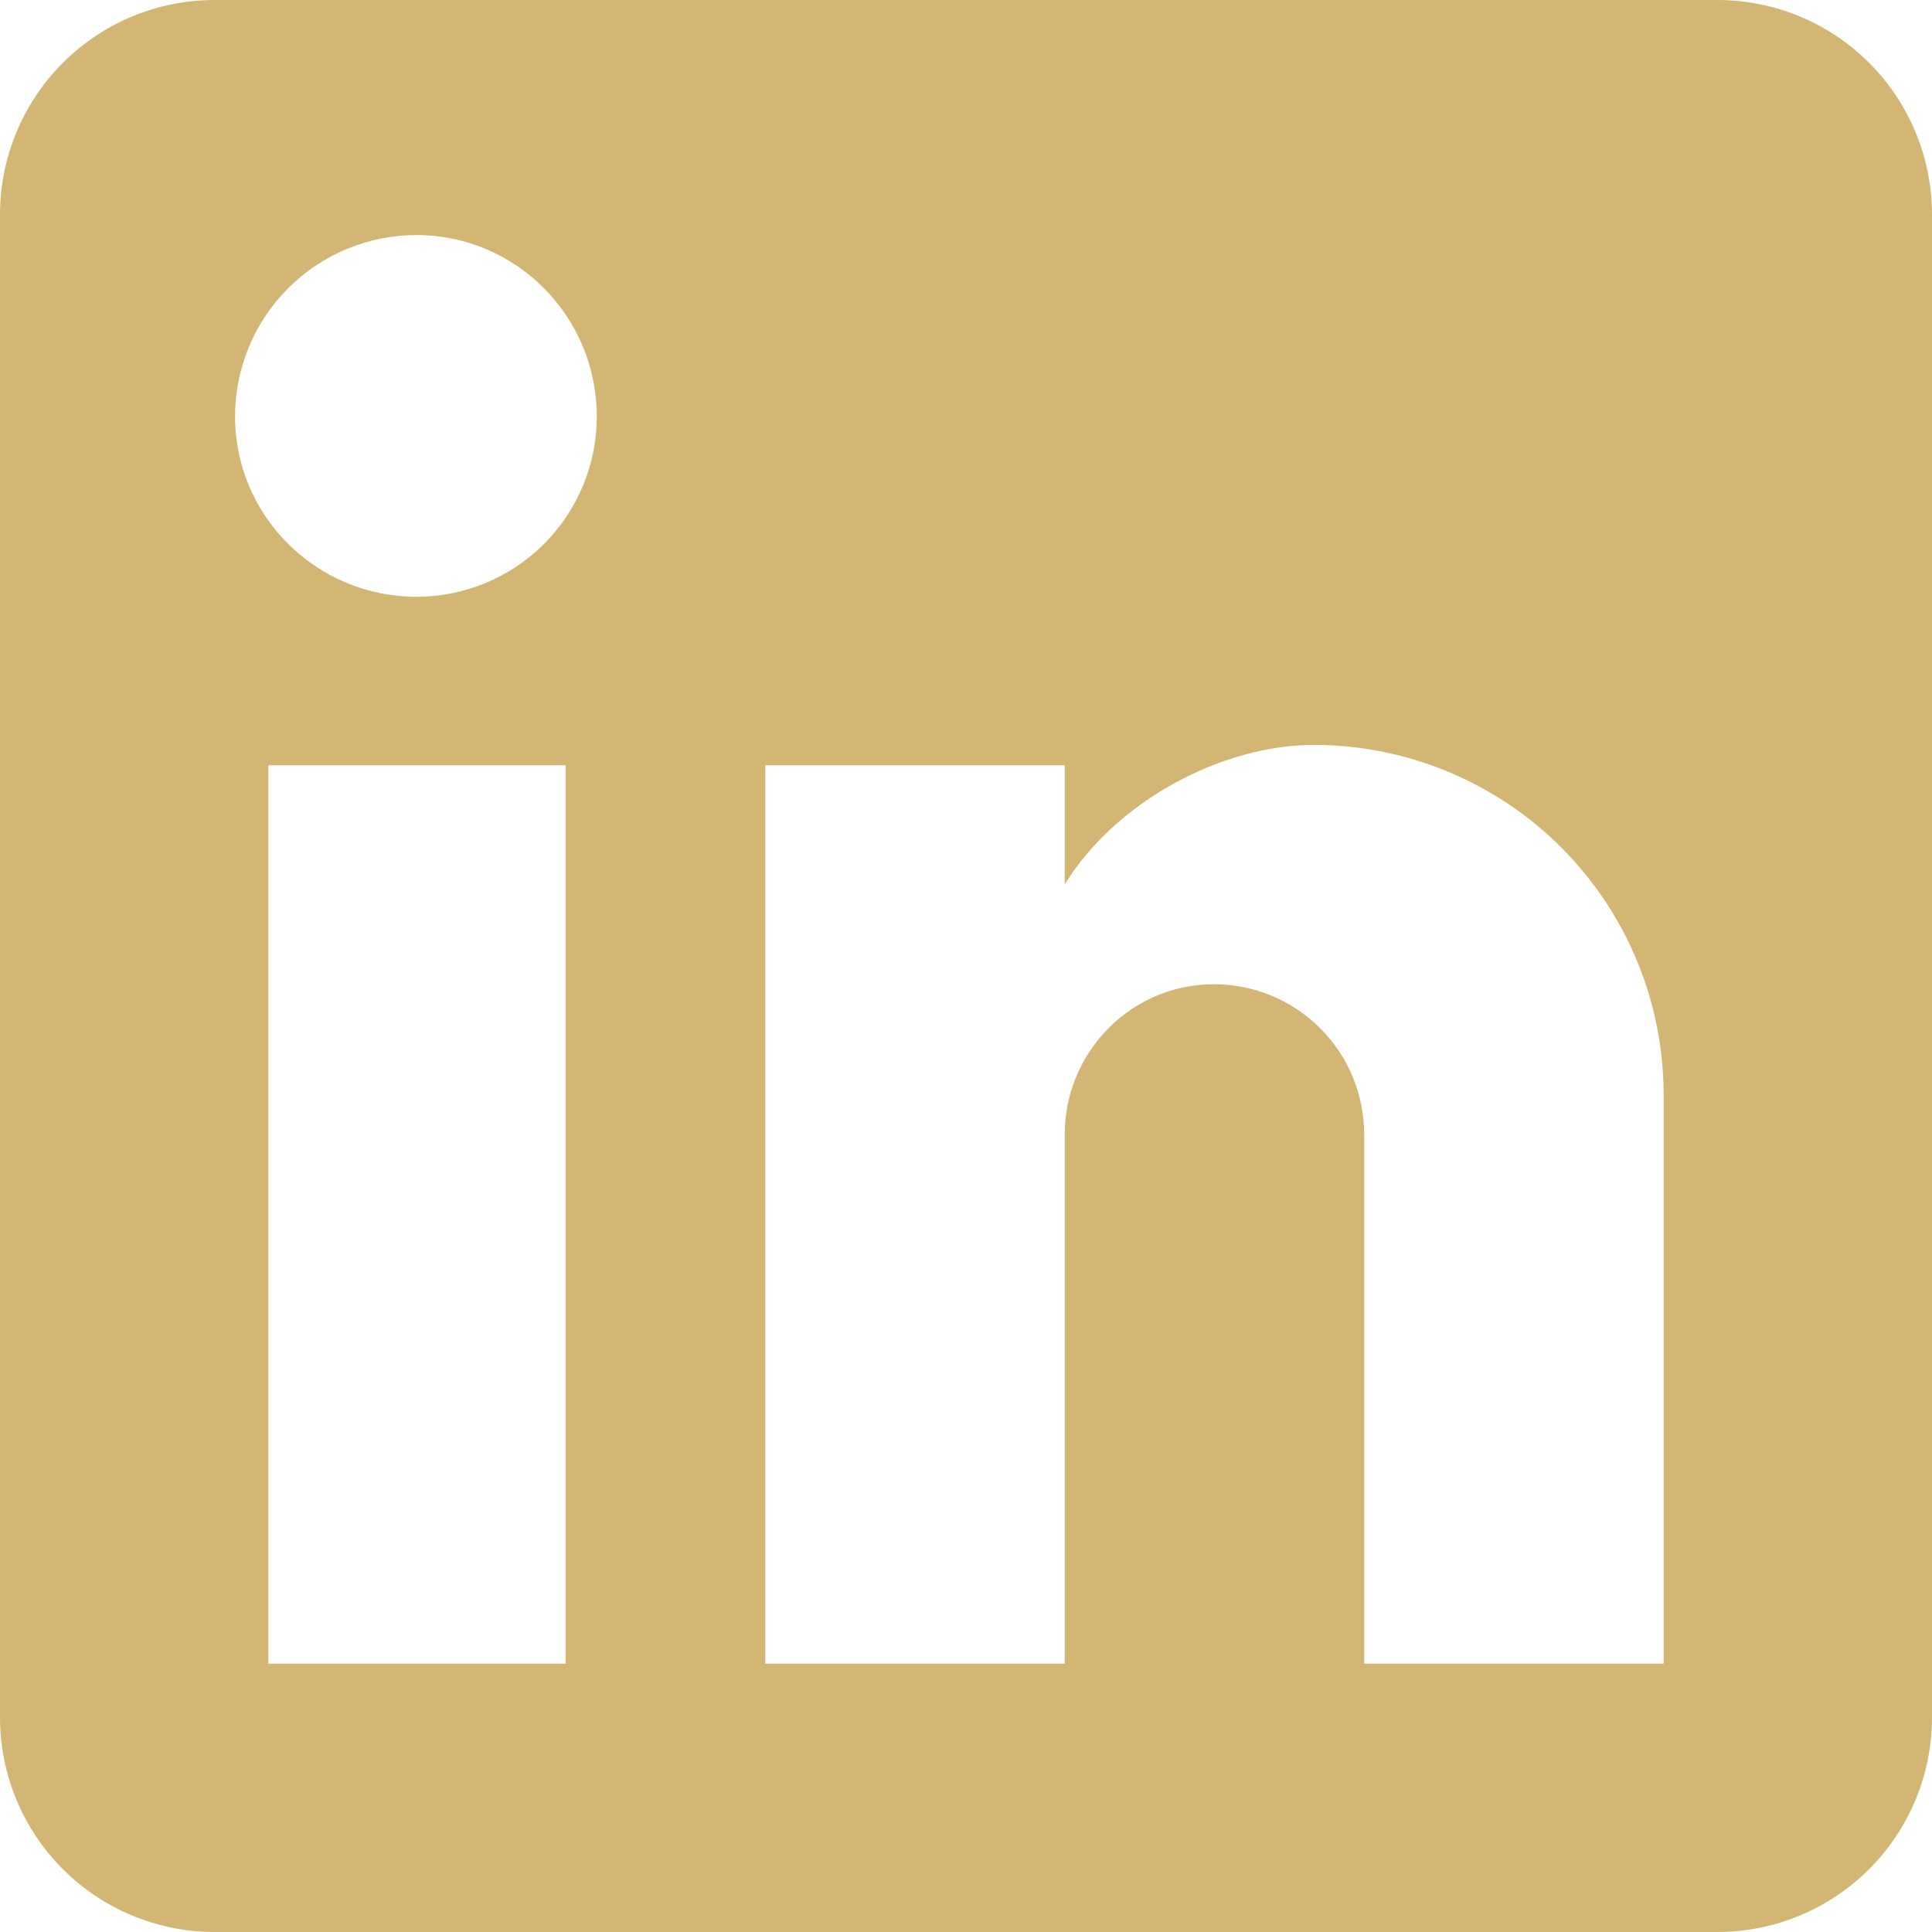 <?xml version="1.0" encoding="UTF-8"?>
<svg width="30px" height="30px" viewBox="0 0 30 30" version="1.1" xmlns="http://www.w3.org/2000/svg" xmlns:xlink="http://www.w3.org/1999/xlink">
    <title>Vector</title>
    <g id="Design" stroke="none" stroke-width="1" fill="none" fill-rule="evenodd">
        <g id="Munten_home" transform="translate(-1047, -8624)" fill="#D3B574" fill-rule="nonzero">
            <g id="Footer" transform="translate(0, 8223)">
                <path d="M1073.667,401 C1074.551,401 1075.399,401.351 1076.024,401.976 C1076.649,402.601 1077,403.449 1077,404.333 L1077,427.667 C1077,428.551 1076.649,429.399 1076.024,430.024 C1075.399,430.649 1074.551,431 1073.667,431 L1050.333,431 C1049.449,431 1048.601,430.649 1047.976,430.024 C1047.351,429.399 1047,428.551 1047,427.667 L1047,404.333 C1047,403.449 1047.351,402.601 1047.976,401.976 C1048.601,401.351 1049.449,401 1050.333,401 L1073.667,401 Z M1072.833,426.833 L1072.833,418 C1072.833,416.559 1072.261,415.177 1071.242,414.158 C1070.223,413.139 1068.841,412.567 1067.4,412.567 C1065.983,412.567 1064.333,413.433 1063.533,414.733 L1063.533,412.883 L1058.883,412.883 L1058.883,426.833 L1063.533,426.833 L1063.533,418.617 C1063.533,417.333 1064.567,416.283 1065.85,416.283 C1066.469,416.283 1067.062,416.529 1067.5,416.967 C1067.938,417.404 1068.183,417.998 1068.183,418.617 L1068.183,426.833 L1072.833,426.833 Z M1053.467,410.267 C1054.209,410.267 1054.921,409.972 1055.447,409.447 C1055.972,408.921 1056.267,408.209 1056.267,407.467 C1056.267,405.917 1055.017,404.65 1053.467,404.65 C1052.72,404.65 1052.003,404.947 1051.475,405.475 C1050.947,406.003 1050.65,406.72 1050.65,407.467 C1050.65,409.017 1051.917,410.267 1053.467,410.267 Z M1055.783,426.833 L1055.783,412.883 L1051.167,412.883 L1051.167,426.833 L1055.783,426.833 Z" id="Vector"></path>
            </g>
        </g>
    </g>
</svg>